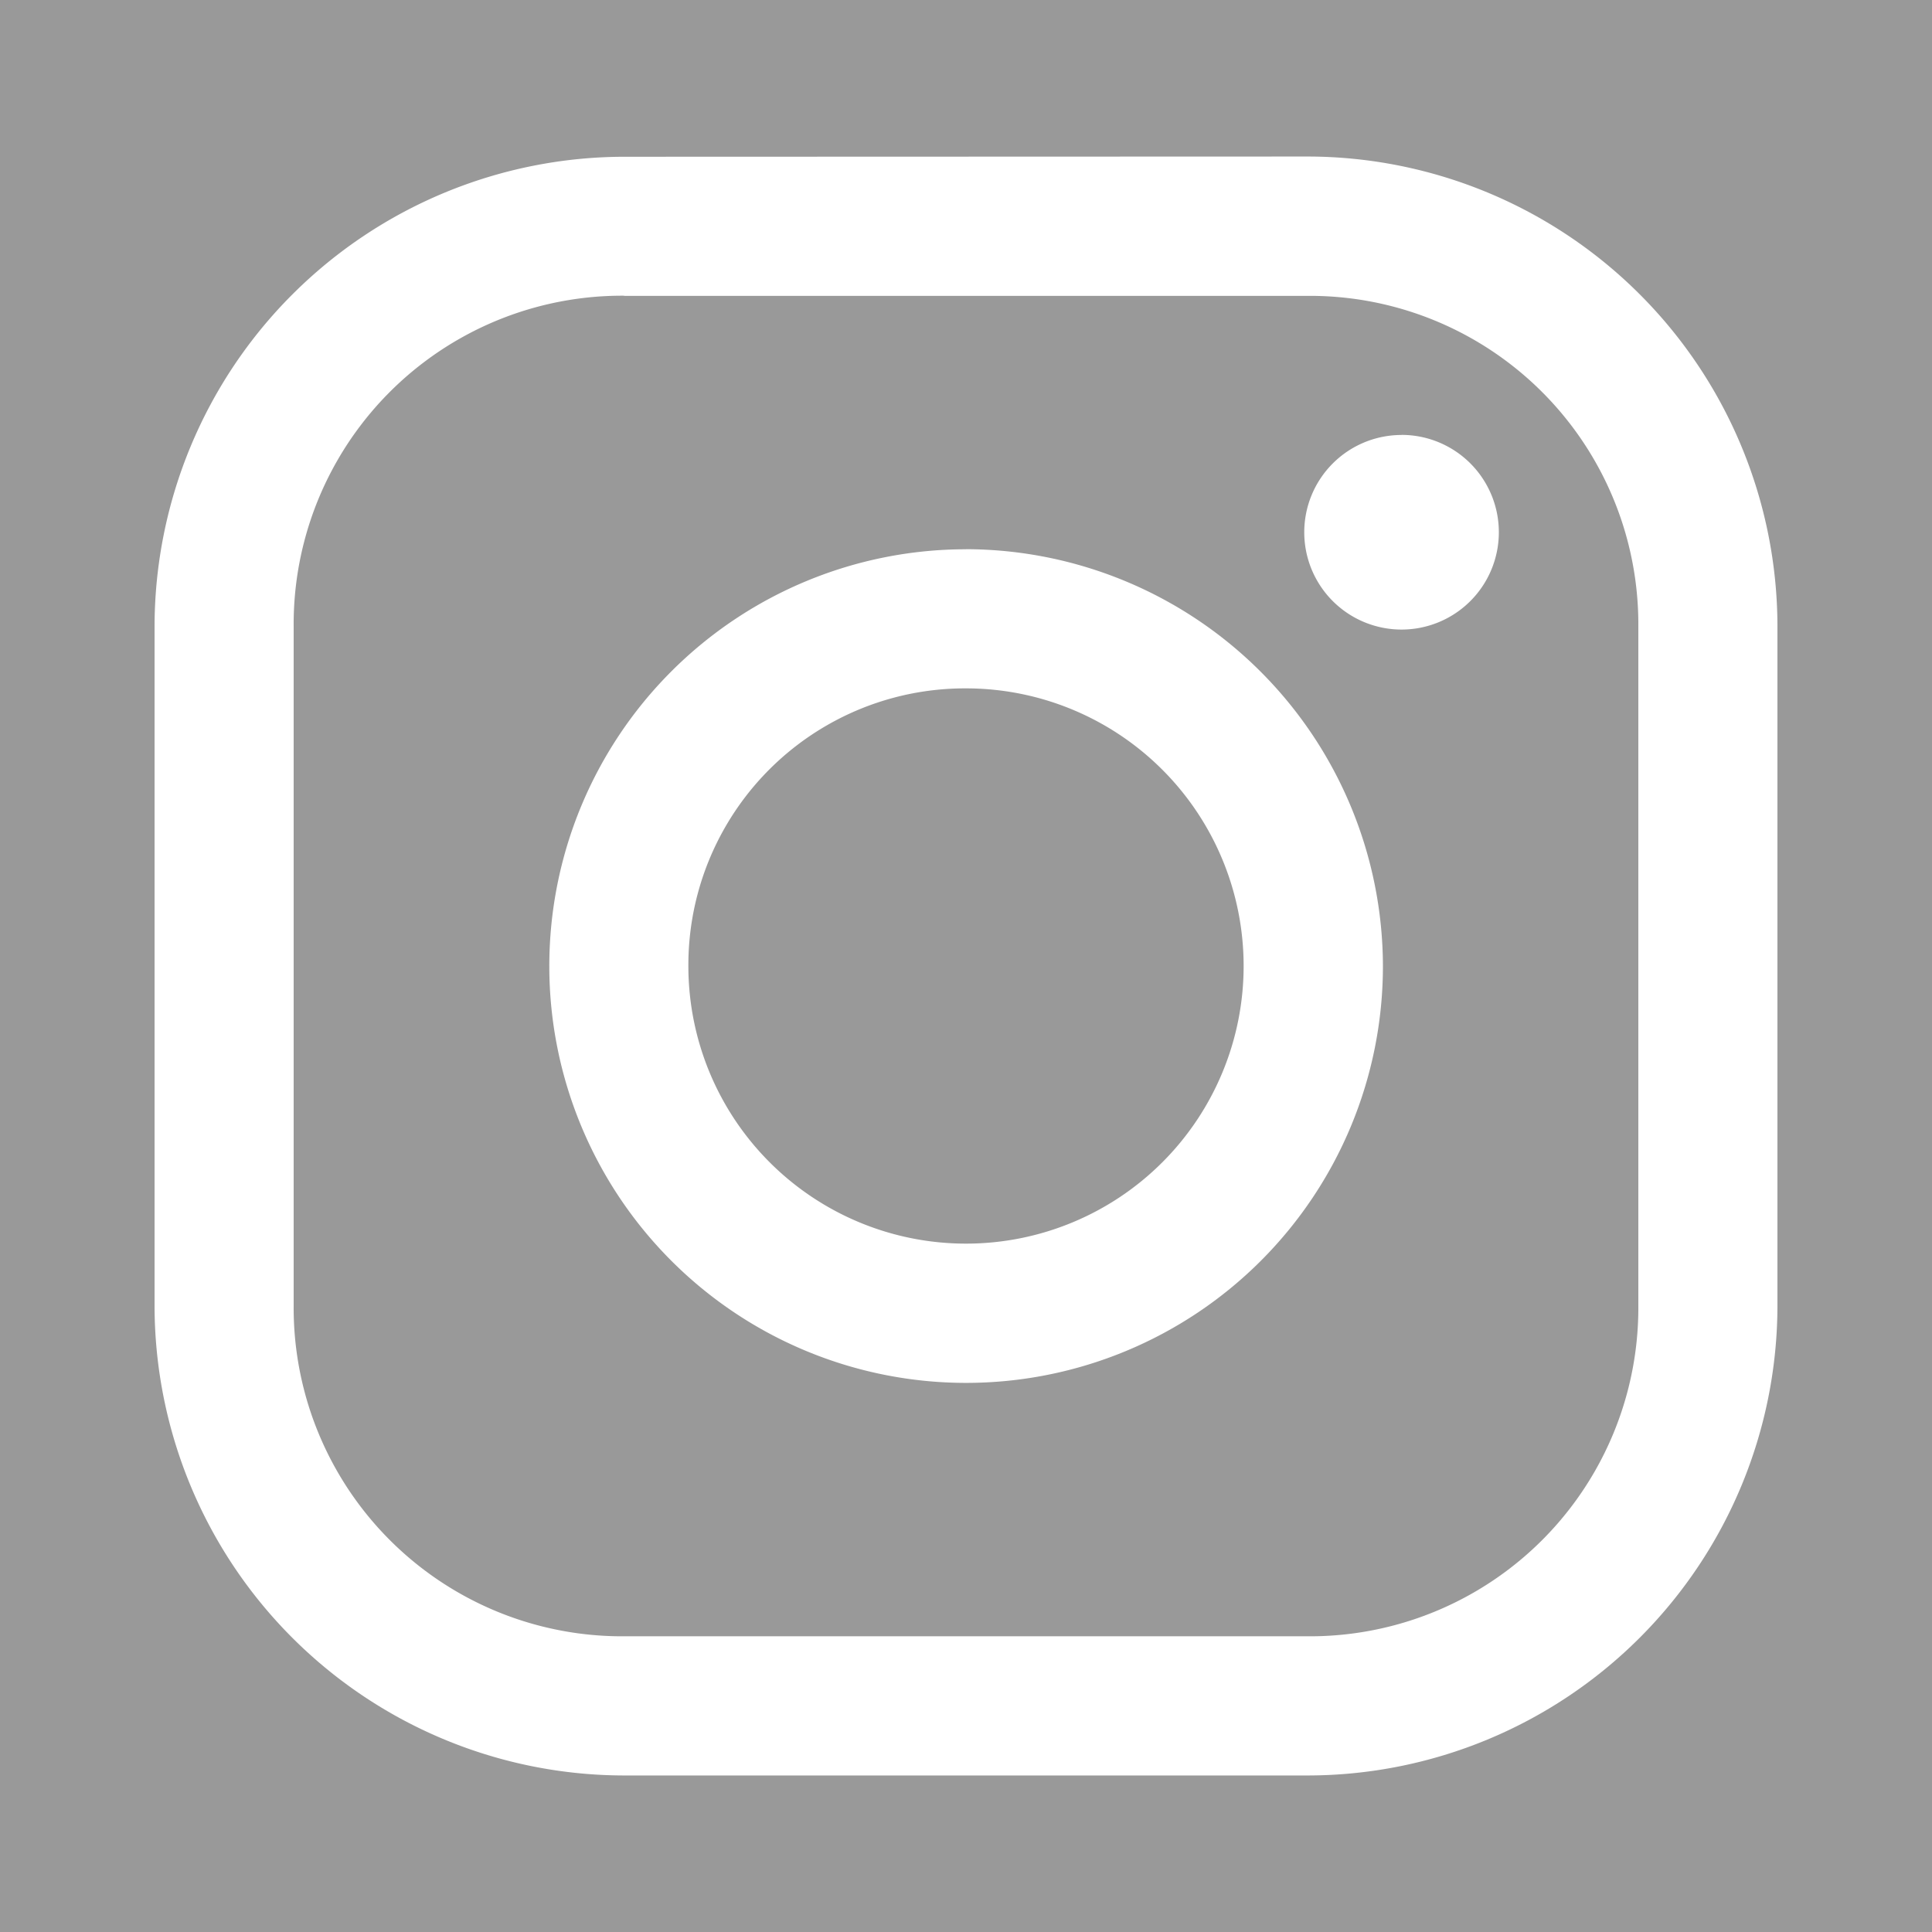 <svg xmlns="http://www.w3.org/2000/svg" id="Livello_1" data-name="Livello 1" viewBox="0 0 50 50"><defs><style>      .cls-1 {        fill: #999;      }      .cls-2 {        isolation: isolate;      }      .cls-3 {        fill: #fff;      }    </style></defs><title>instagram</title><rect class="cls-1" width="50" height="50"></rect><g class="cls-2"><path class="cls-3" d="M25,17.815A7.185,7.185,0,1,1,17.815,25,7.16,7.16,0,0,1,25,17.815Zm0-3.6A10.787,10.787,0,1,0,35.79,25,10.814,10.814,0,0,0,25,14.213Zm11.272-2.958a2.518,2.518,0,1,0,2.518,2.518A2.518,2.518,0,0,0,36.272,11.255Zm-20.115-3.6H33.843A8.5,8.5,0,0,1,42.4,16.211V33.792a8.5,8.5,0,0,1-8.558,8.555H16.157A8.5,8.5,0,0,1,7.6,33.792V16.211A8.5,8.5,0,0,1,16.157,7.653Zm0-3.6A12.171,12.171,0,0,0,4,16.211V33.792A12.169,12.169,0,0,0,16.157,45.949H33.843A12.169,12.169,0,0,0,46,33.792V16.211A12.171,12.171,0,0,0,33.843,4.051Z"></path></g></svg>